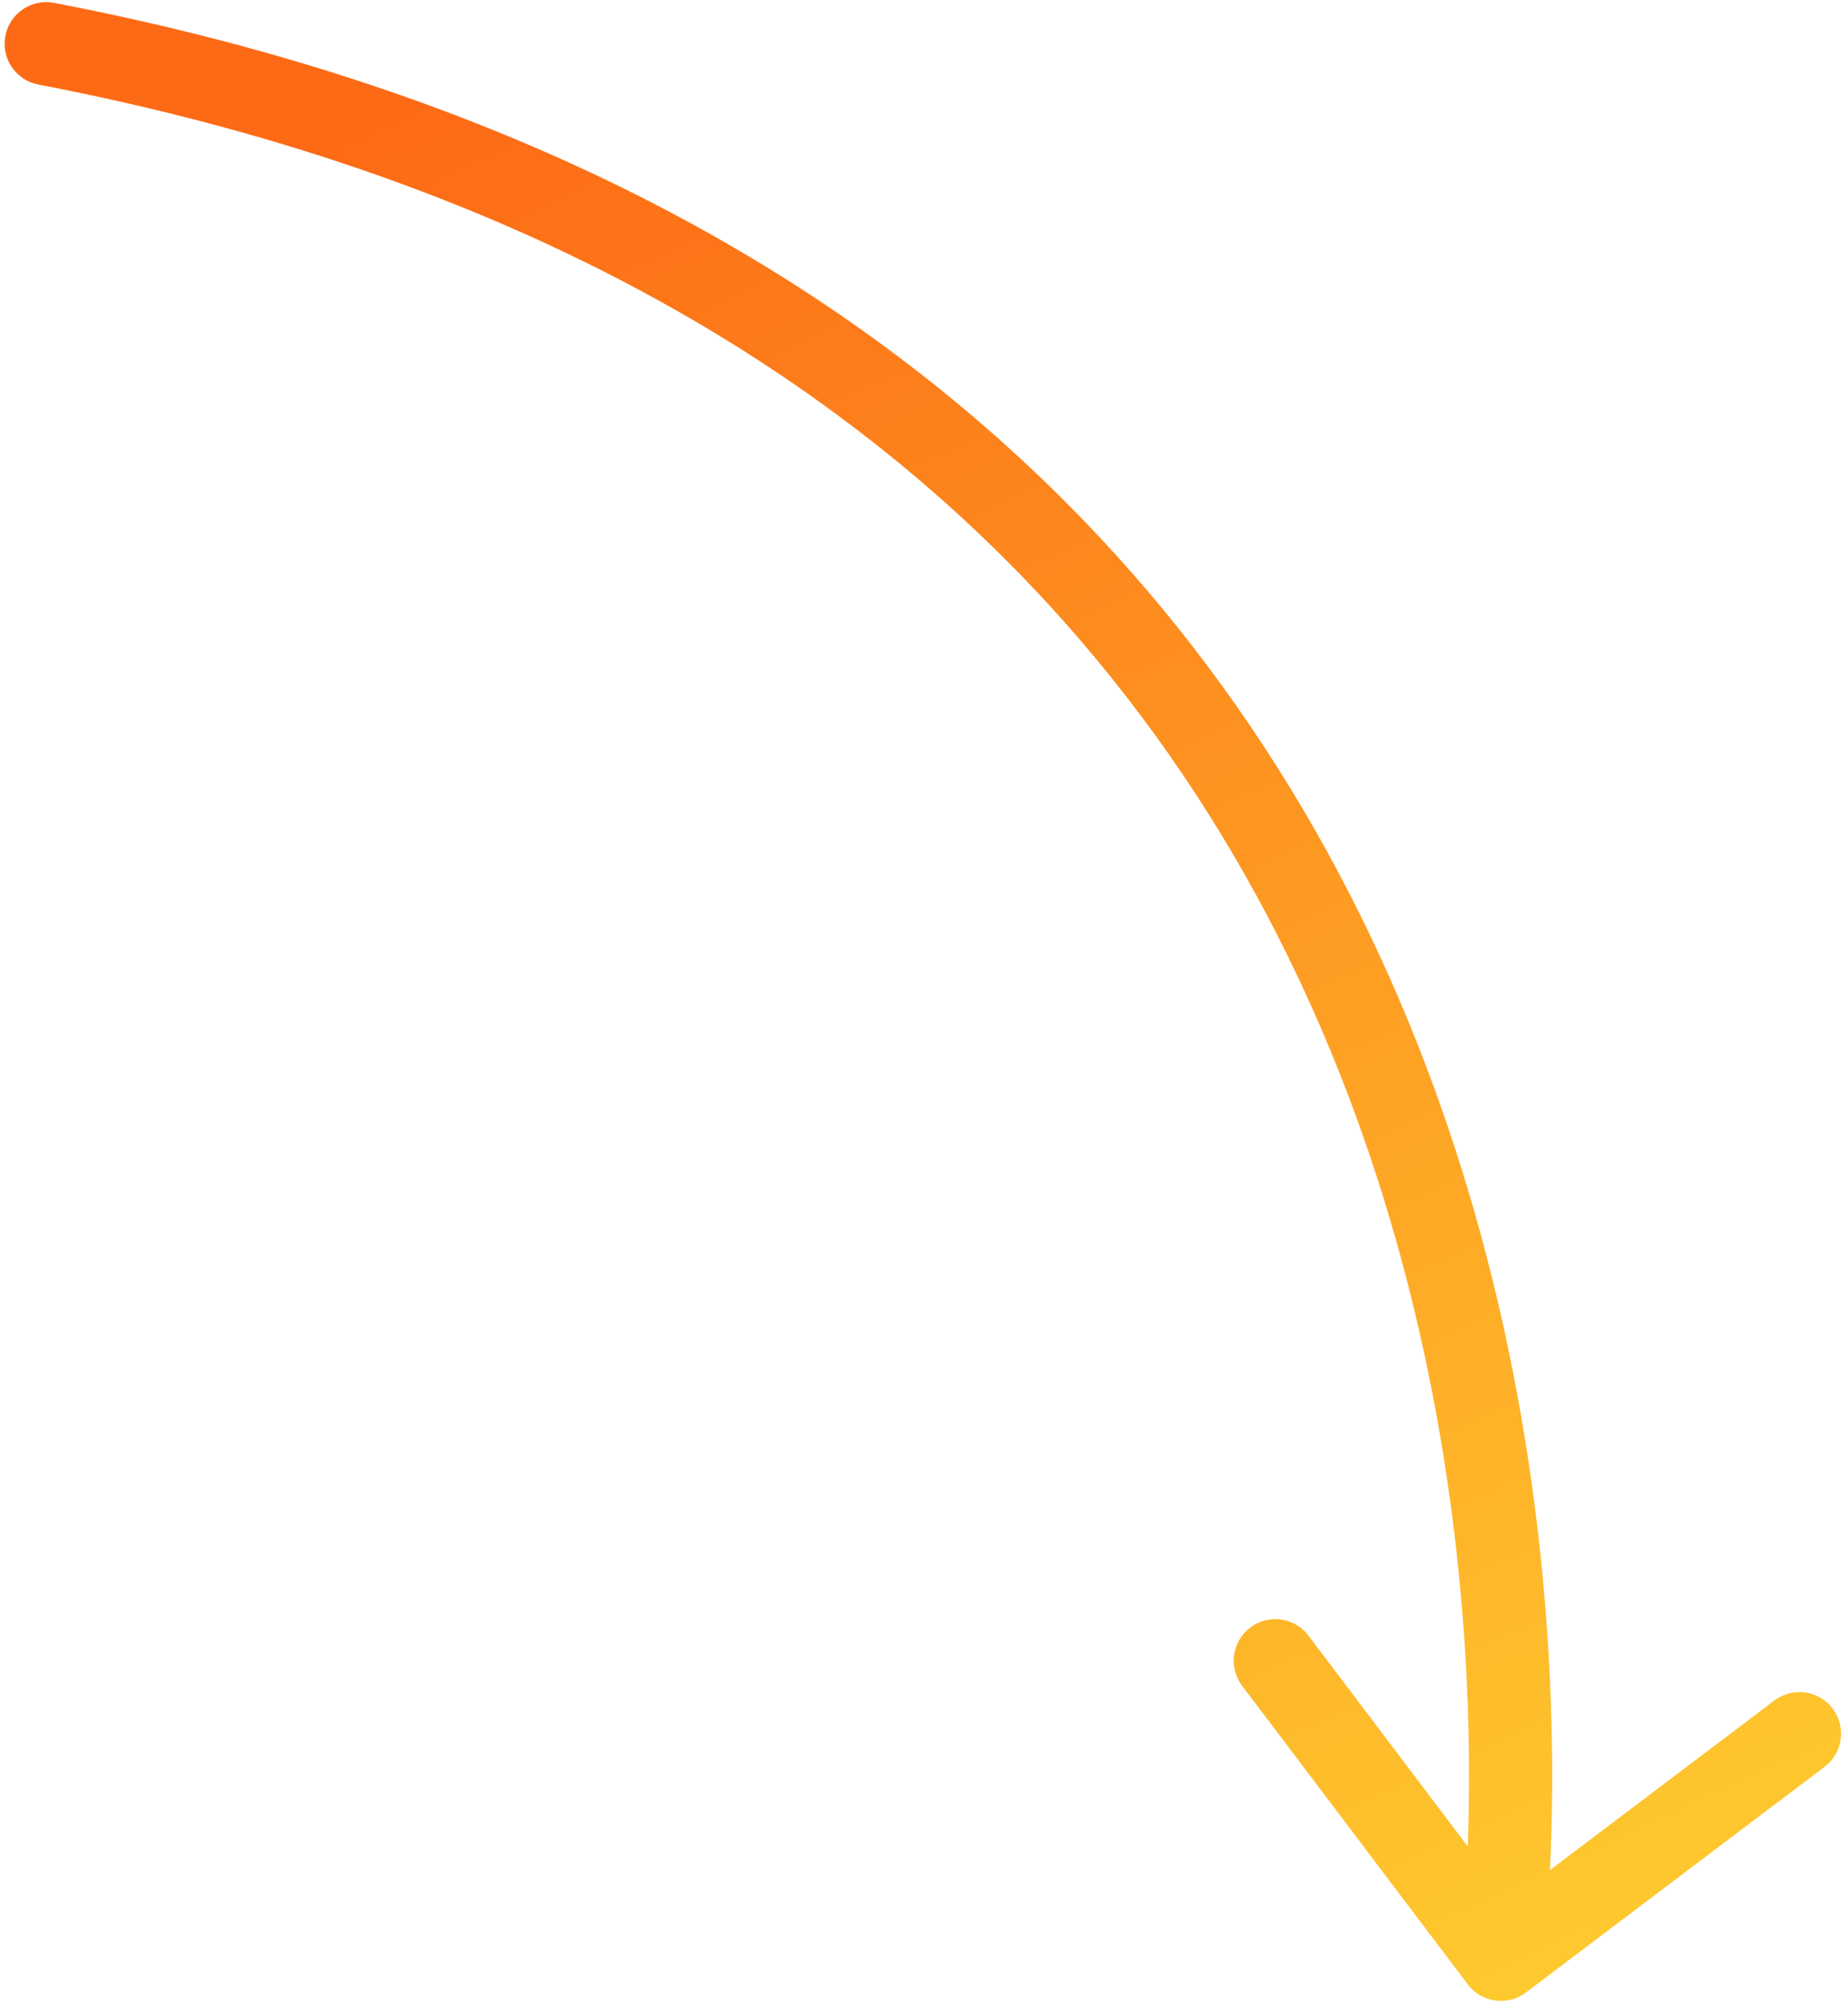 <?xml version="1.0" encoding="UTF-8"?> <svg xmlns="http://www.w3.org/2000/svg" width="200" height="217" viewBox="0 0 200 217" fill="none"> <path d="M4.153 9.15C1.712 8.682 0.113 6.324 0.58 3.883C1.048 1.442 3.406 -0.157 5.847 0.311L4.153 9.15ZM165.151 215.606C163.168 217.104 160.346 216.712 158.847 214.729L134.429 182.418C132.931 180.435 133.323 177.613 135.306 176.115C137.289 174.616 140.111 175.009 141.609 176.991L163.314 205.712L192.035 184.007C194.018 182.509 196.84 182.901 198.339 184.884C199.837 186.867 199.444 189.689 197.462 191.188L165.151 215.606ZM5.847 0.311C98.303 18.037 138.85 71.106 156.003 119.926C164.534 144.207 167.254 167.331 167.85 184.362C168.148 192.886 167.915 199.908 167.605 204.819C167.45 207.275 167.276 209.205 167.139 210.533C167.07 211.196 167.011 211.71 166.968 212.064C166.946 212.24 166.929 212.377 166.916 212.473C166.91 212.521 166.905 212.559 166.901 212.586C166.9 212.599 166.898 212.61 166.897 212.619C166.896 212.623 166.896 212.627 166.895 212.629C166.895 212.633 166.895 212.636 162.437 212.016C157.98 211.396 157.98 211.397 157.98 211.398C157.98 211.398 157.98 211.398 157.98 211.397C157.981 211.395 157.981 211.39 157.982 211.383C157.984 211.368 157.987 211.343 157.992 211.308C158.001 211.237 158.015 211.126 158.034 210.976C158.07 210.675 158.124 210.215 158.187 209.607C158.312 208.391 158.476 206.581 158.623 204.252C158.917 199.593 159.142 192.868 158.855 184.676C158.281 168.276 155.661 146.101 147.512 122.909C131.306 76.783 93.135 26.21 4.153 9.15L5.847 0.311Z" fill="url(#paint0_linear_1065_167)"></path> <defs> <linearGradient id="paint0_linear_1065_167" x1="5.907" y1="4.309" x2="120.568" y2="252.338" gradientUnits="userSpaceOnUse"> <stop offset="0.081" stop-color="#FD6A15"></stop> <stop offset="1" stop-color="#FECF30"></stop> </linearGradient> </defs> </svg> 